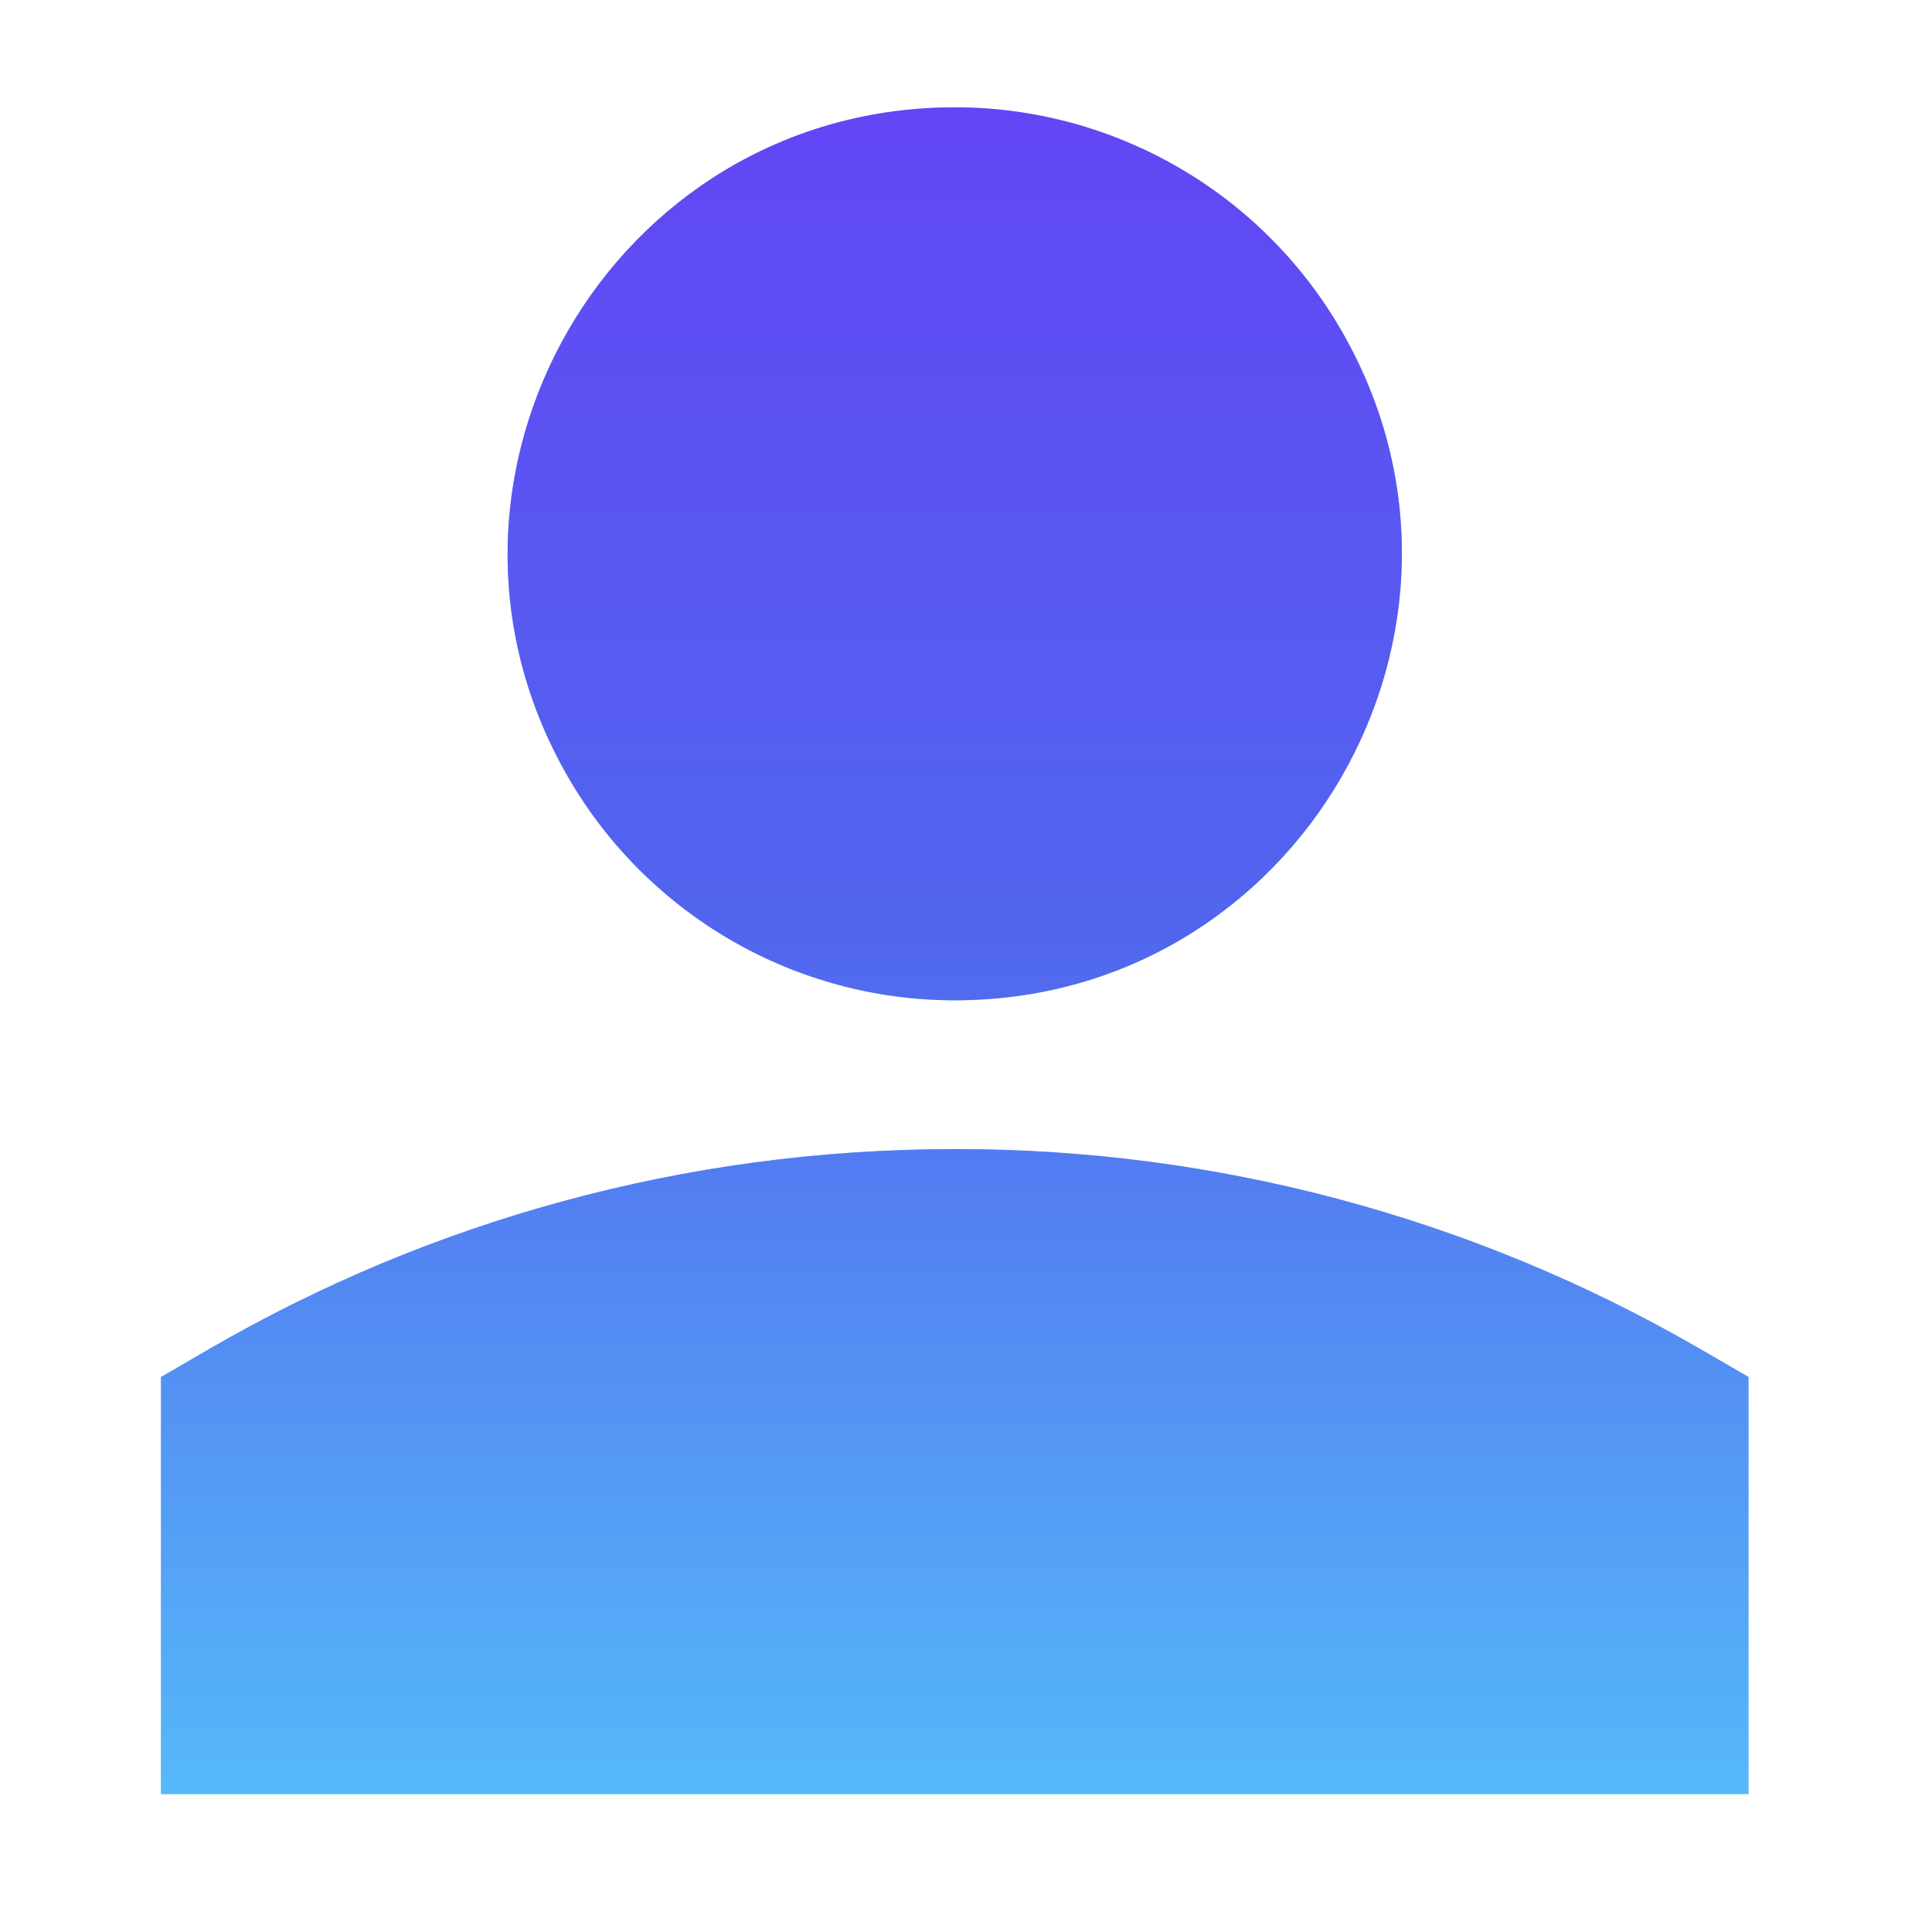 <svg width="36" height="36" viewBox="0 0 36 36" fill="none" xmlns="http://www.w3.org/2000/svg">
<path fill-rule="evenodd" clip-rule="evenodd" d="M10.585 14.479C7.384 8.932 11.386 2 17.791 2C20.762 2 23.509 3.586 24.995 6.16C28.197 11.706 24.195 18.639 17.791 18.639C14.818 18.639 12.072 17.053 10.585 14.479ZM3.924 25.122C8.005 22.761 12.743 21.412 17.79 21.412C22.658 21.405 27.442 22.685 31.655 25.122L32.58 25.657V33.429H3V25.659L3.924 25.122Z" fill="#8FBFFA"/>
<path fill-rule="evenodd" clip-rule="evenodd" d="M10.585 14.479C7.384 8.932 11.386 2 17.791 2C20.762 2 23.509 3.586 24.995 6.16C28.197 11.706 24.195 18.639 17.791 18.639C14.818 18.639 12.072 17.053 10.585 14.479ZM3.924 25.122C8.005 22.761 12.743 21.412 17.79 21.412C22.658 21.405 27.442 22.685 31.655 25.122L32.58 25.657V33.429H3V25.659L3.924 25.122Z" fill="url(#paint0_linear_3171_1010)"/>
<defs>
<linearGradient id="paint0_linear_3171_1010" x1="17.79" y1="2" x2="17.79" y2="33.429" gradientUnits="userSpaceOnUse">
<stop stop-color="#6246F5"/>
<stop offset="0.493" stop-color="#5166EE"/>
<stop offset="1" stop-color="#56B9F9"/>
</linearGradient>
</defs>
</svg>
